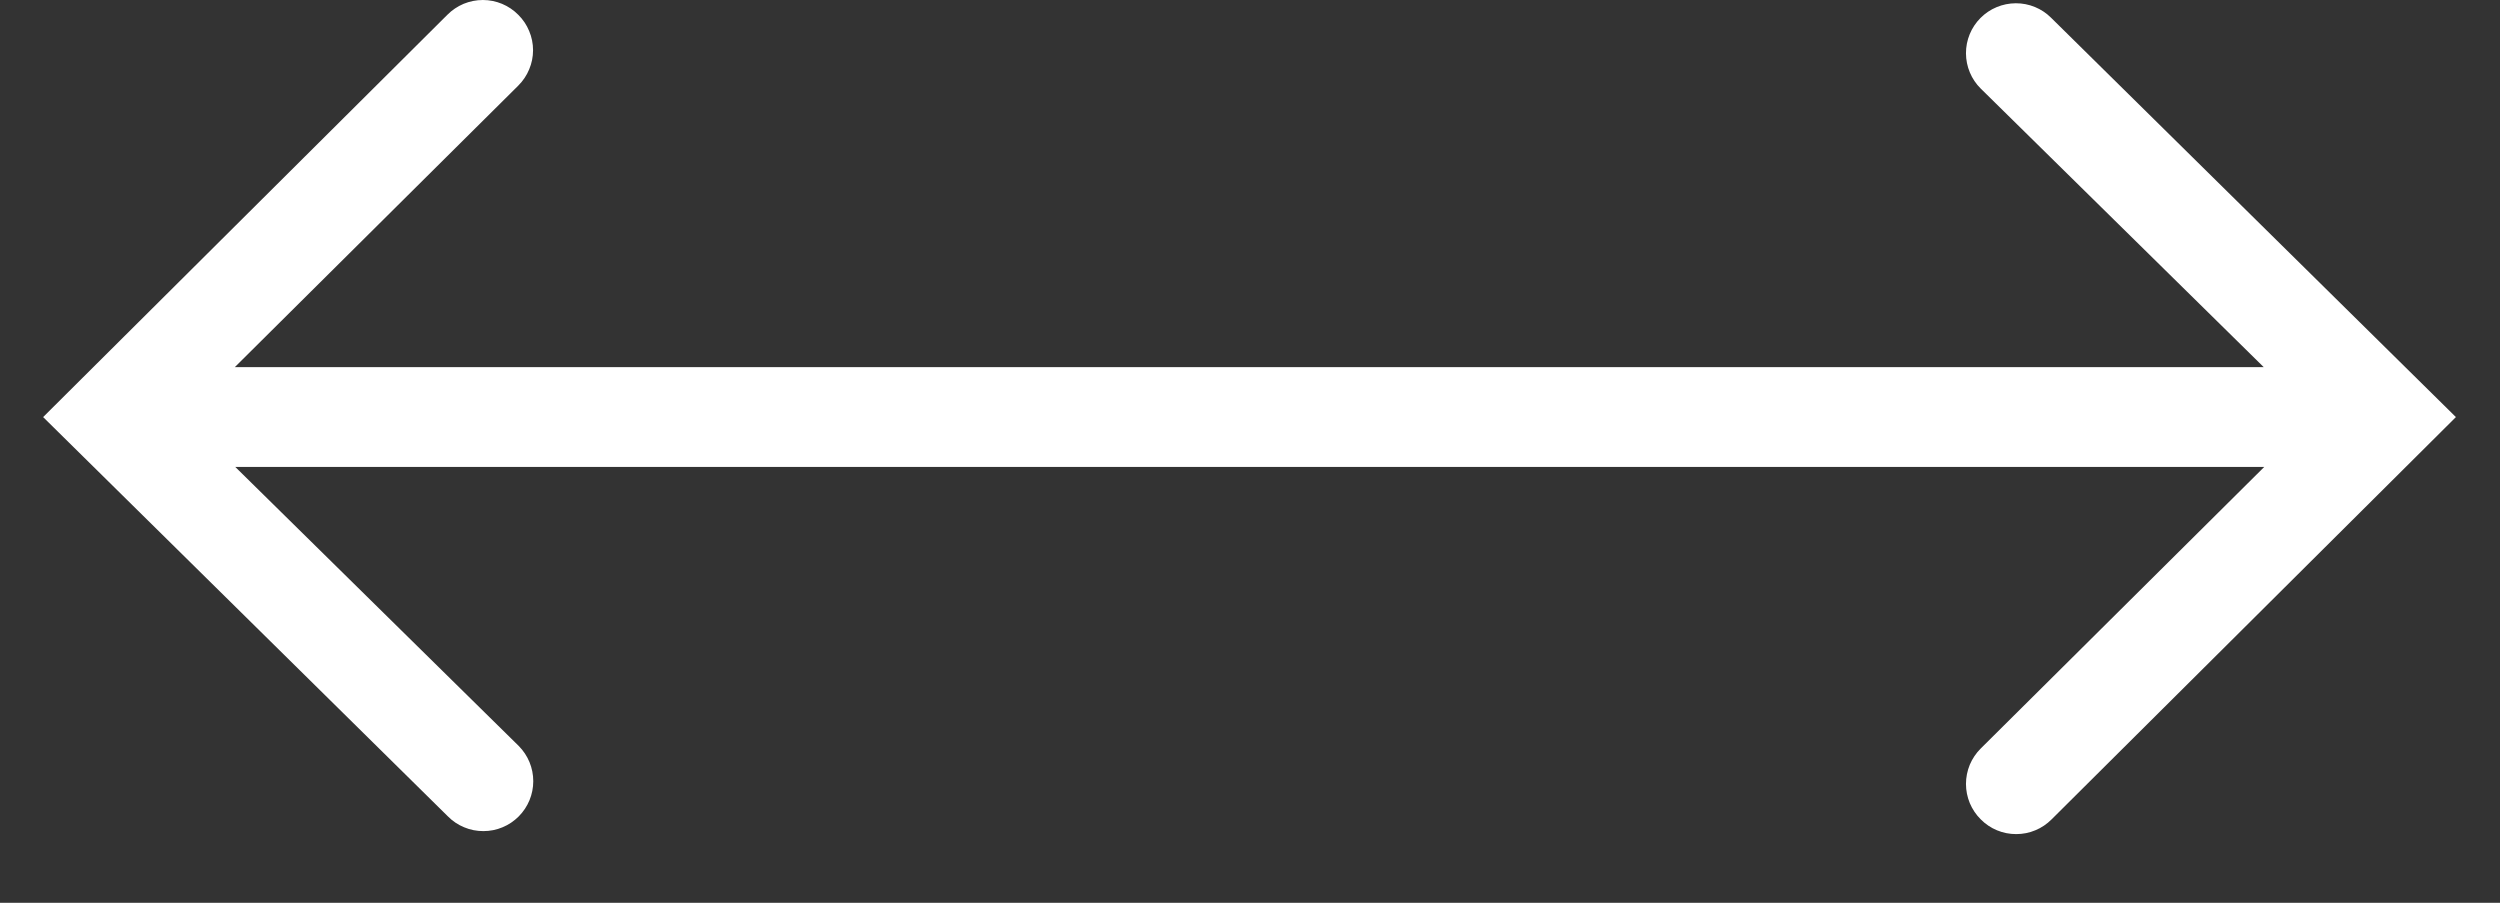 <svg width="36" height="13" viewBox="0 0 36 13" fill="none" xmlns="http://www.w3.org/2000/svg">
<rect x="0" y="0" width="36" height="13" fill="#333333" stroke="none"/>
<path d="M29.536 0.256C29.401 0.121 29.217 0.046 29.027 0.047C28.836 0.048 28.653 0.124 28.519 0.259C28.384 0.395 28.309 0.578 28.31 0.769C28.311 0.959 28.387 1.142 28.523 1.276L32.598 5.287H3.381L7.463 1.233C7.53 1.166 7.584 1.087 7.62 0.999C7.657 0.912 7.676 0.818 7.676 0.723C7.676 0.628 7.657 0.534 7.62 0.447C7.584 0.359 7.53 0.279 7.463 0.213C7.396 0.145 7.317 0.092 7.229 0.055C7.142 0.019 7.048 0 6.953 0C6.858 0 6.764 0.019 6.676 0.055C6.589 0.092 6.509 0.145 6.442 0.213L0.621 6.006L6.45 11.756C6.516 11.823 6.596 11.877 6.684 11.913C6.771 11.95 6.865 11.968 6.96 11.968C7.055 11.968 7.149 11.95 7.236 11.913C7.324 11.877 7.403 11.823 7.47 11.756C7.604 11.621 7.679 11.439 7.679 11.249C7.679 11.059 7.604 10.877 7.47 10.742L3.388 6.724H32.605L28.523 10.778C28.455 10.845 28.402 10.925 28.365 11.012C28.329 11.1 28.31 11.194 28.31 11.289C28.31 11.383 28.329 11.477 28.365 11.565C28.402 11.652 28.455 11.732 28.523 11.799C28.589 11.866 28.669 11.92 28.756 11.956C28.844 11.993 28.938 12.011 29.033 12.011C29.128 12.011 29.222 11.993 29.309 11.956C29.397 11.92 29.476 11.866 29.543 11.799L35.365 6.006L29.536 0.256Z" fill="white"/>
</svg>
